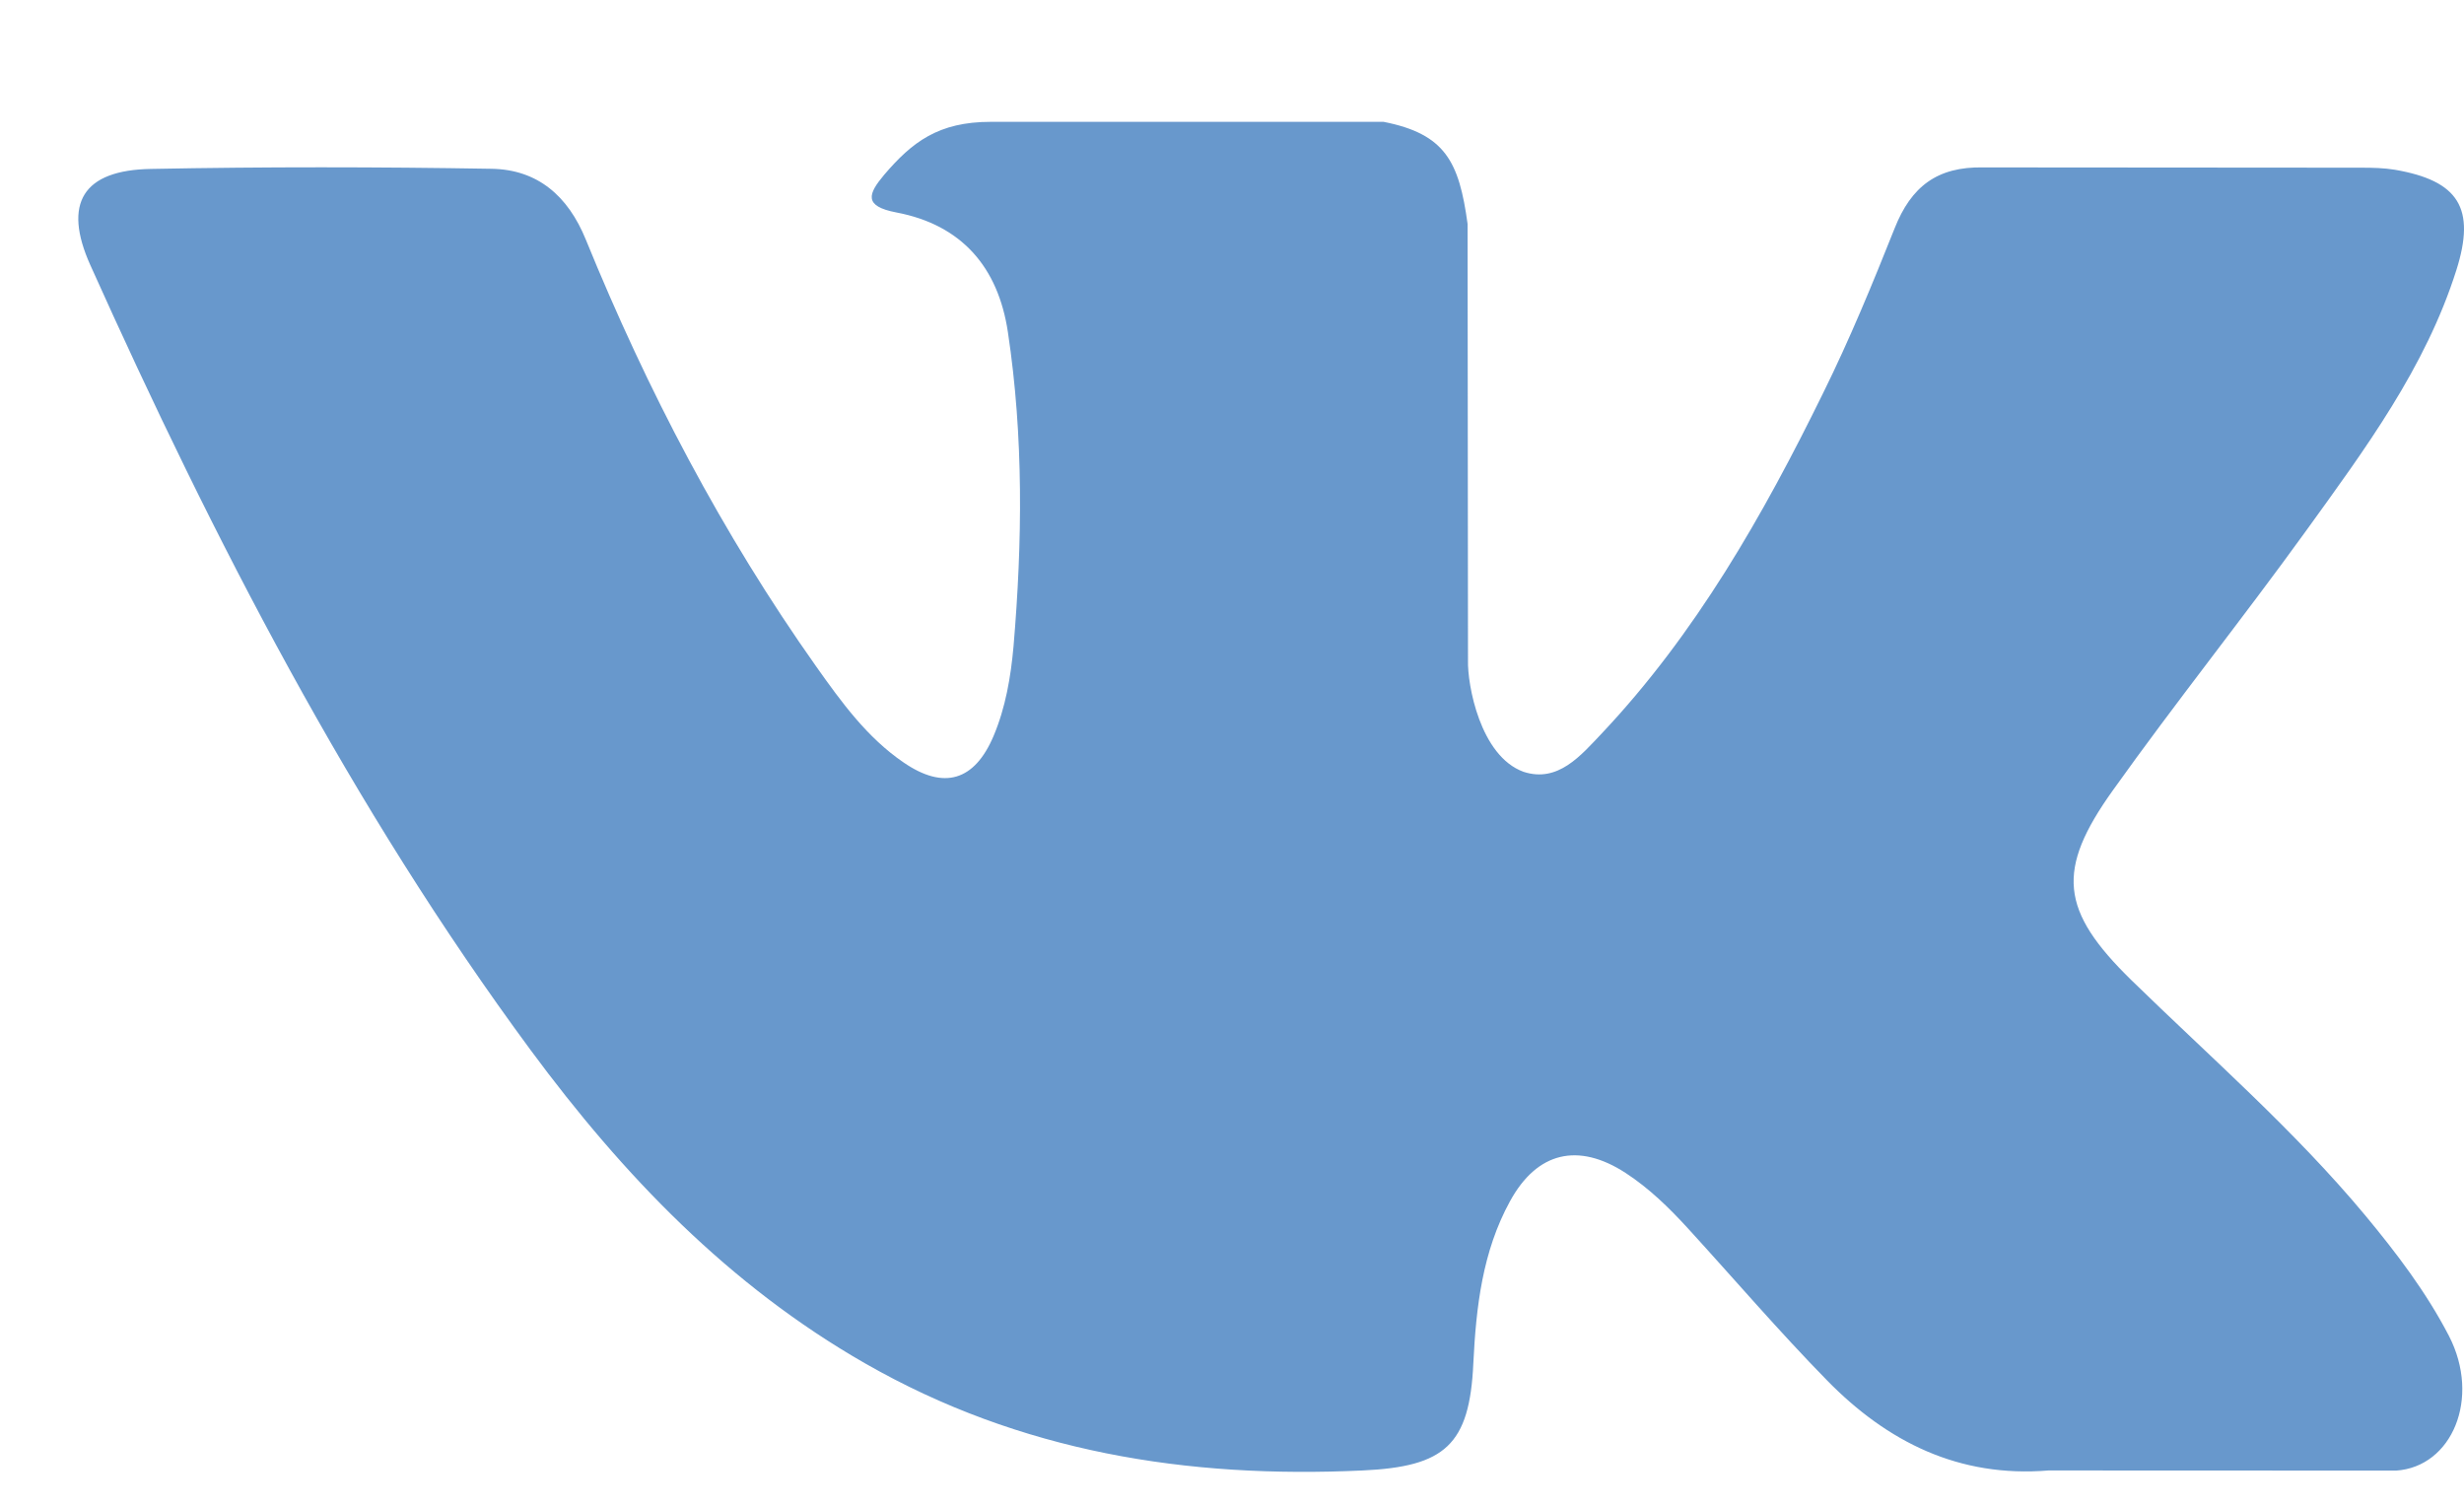 <svg width="18" height="11" viewBox="0 0 18 11" fill="none" xmlns="http://www.w3.org/2000/svg">
<path fill-rule="evenodd" clip-rule="evenodd" d="M15.571 7.161C16.149 7.725 16.76 8.256 17.278 8.878C17.507 9.154 17.724 9.439 17.89 9.759C18.125 10.215 17.912 10.716 17.504 10.743L14.965 10.742C14.31 10.796 13.787 10.533 13.348 10.085C12.997 9.727 12.671 9.346 12.333 8.976C12.194 8.824 12.049 8.682 11.876 8.569C11.53 8.344 11.229 8.413 11.031 8.775C10.829 9.143 10.783 9.55 10.763 9.959C10.736 10.557 10.555 10.714 9.955 10.742C8.671 10.802 7.453 10.608 6.322 9.961C5.324 9.39 4.551 8.584 3.877 7.672C2.566 5.896 1.562 3.944 0.66 1.937C0.457 1.485 0.605 1.242 1.104 1.234C1.933 1.218 2.761 1.219 3.59 1.233C3.927 1.238 4.149 1.431 4.279 1.749C4.728 2.851 5.276 3.899 5.964 4.871C6.147 5.129 6.334 5.388 6.601 5.57C6.895 5.772 7.119 5.705 7.258 5.377C7.346 5.169 7.384 4.945 7.404 4.722C7.469 3.956 7.478 3.191 7.363 2.427C7.292 1.951 7.024 1.642 6.548 1.552C6.306 1.506 6.342 1.416 6.459 1.277C6.663 1.038 6.855 0.89 7.238 0.89H10.107C10.559 0.979 10.659 1.182 10.721 1.636L10.724 4.824C10.719 5 10.812 5.522 11.129 5.638C11.382 5.721 11.549 5.518 11.702 5.357C12.389 4.628 12.879 3.766 13.317 2.874C13.511 2.482 13.679 2.074 13.841 1.667C13.961 1.365 14.149 1.216 14.489 1.223L17.251 1.225C17.333 1.225 17.416 1.227 17.495 1.24C17.96 1.32 18.088 1.52 17.944 1.974C17.718 2.687 17.277 3.281 16.846 3.878C16.386 4.515 15.893 5.131 15.436 5.772C15.017 6.357 15.05 6.652 15.571 7.161Z" fill="#6898CC"/>
</svg>
